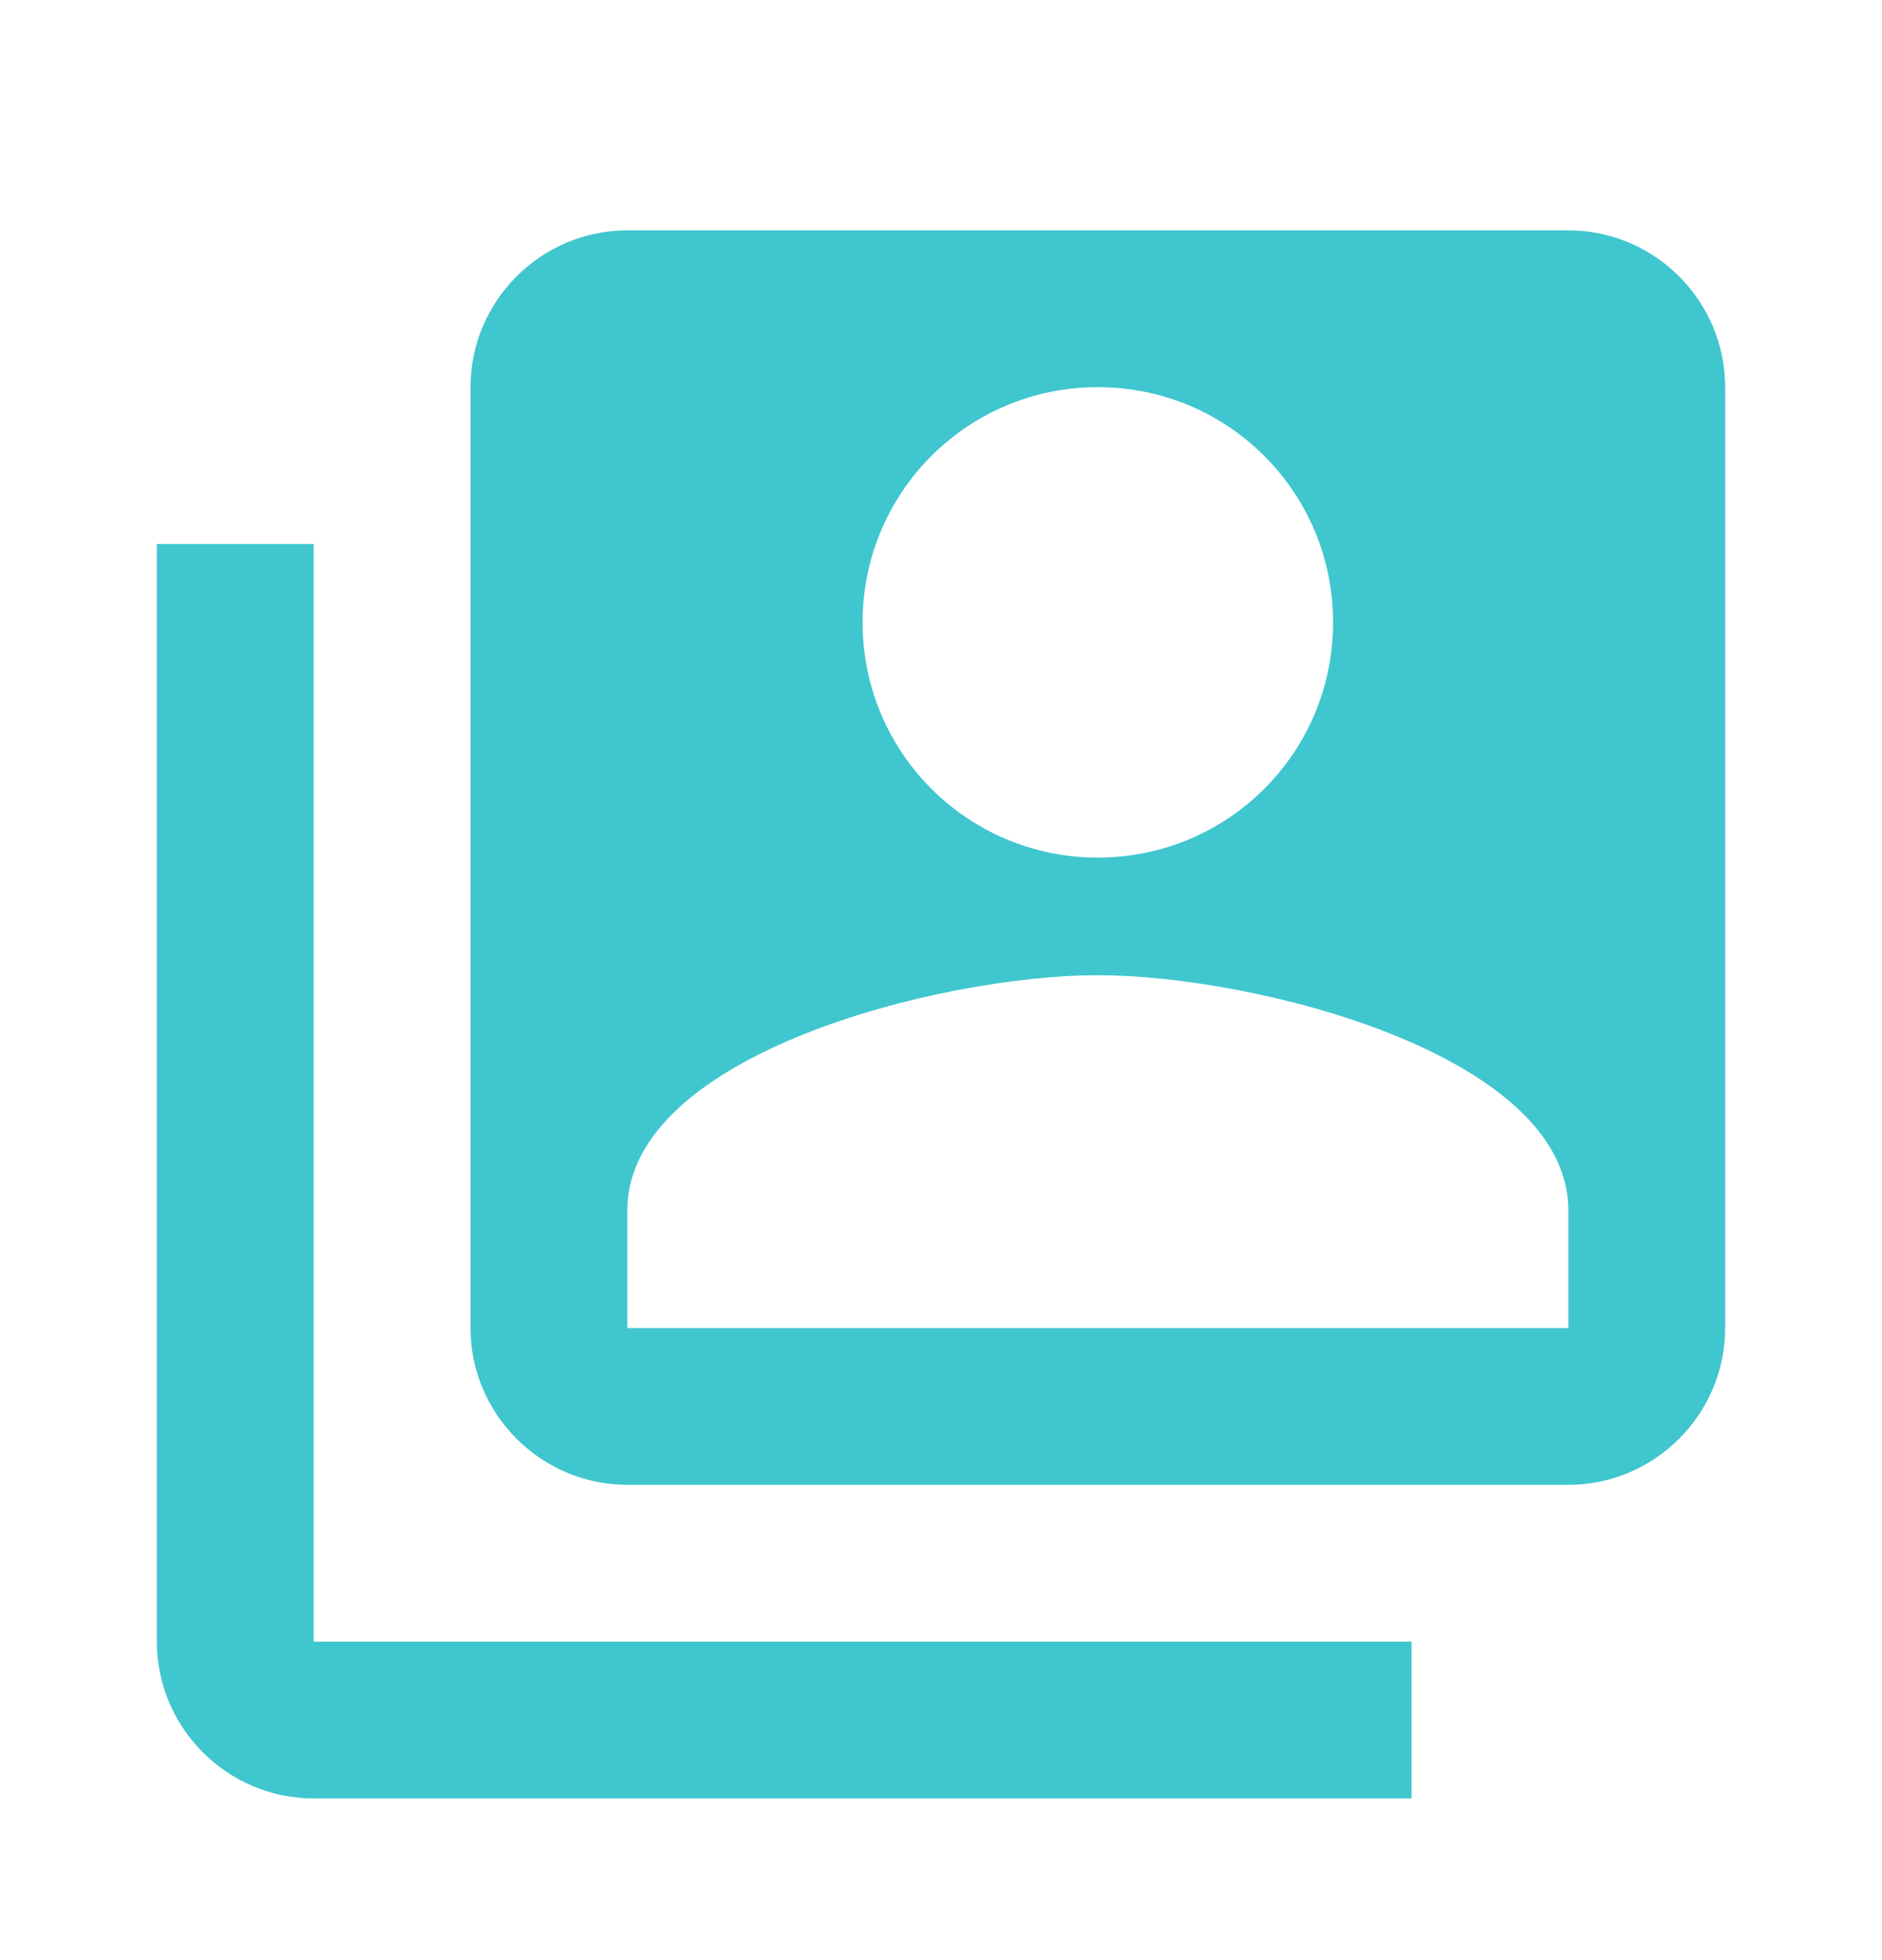 <svg width="24" height="25" viewBox="0 0 24 25" fill="none" xmlns="http://www.w3.org/2000/svg">
<g clip-path="url(#clip0_9_1355)">
<path d="M4 6.938H2V20.938C2 22.038 2.9 22.938 4 22.938H18V20.938H4V6.938ZM20 2.938H8C6.9 2.938 6 3.837 6 4.938V16.938C6 18.038 6.9 18.938 8 18.938H20C21.1 18.938 22 18.038 22 16.938V4.938C22 3.837 21.1 2.938 20 2.938ZM14 4.938C15.66 4.938 17 6.277 17 7.938C17 9.598 15.66 10.938 14 10.938C12.34 10.938 11 9.598 11 7.938C11 6.277 12.34 4.938 14 4.938ZM20 16.938H8V15.438C8 13.447 12 12.438 14 12.438C16 12.438 20 13.447 20 15.438V16.938Z" fill="#40C6CF"/>
</g>
<defs>
<clipPath id="clip0_9_1355">
<rect width="24" height="24" fill="white" transform="translate(0 0.938)"/>
</clipPath>
</defs>
</svg>
